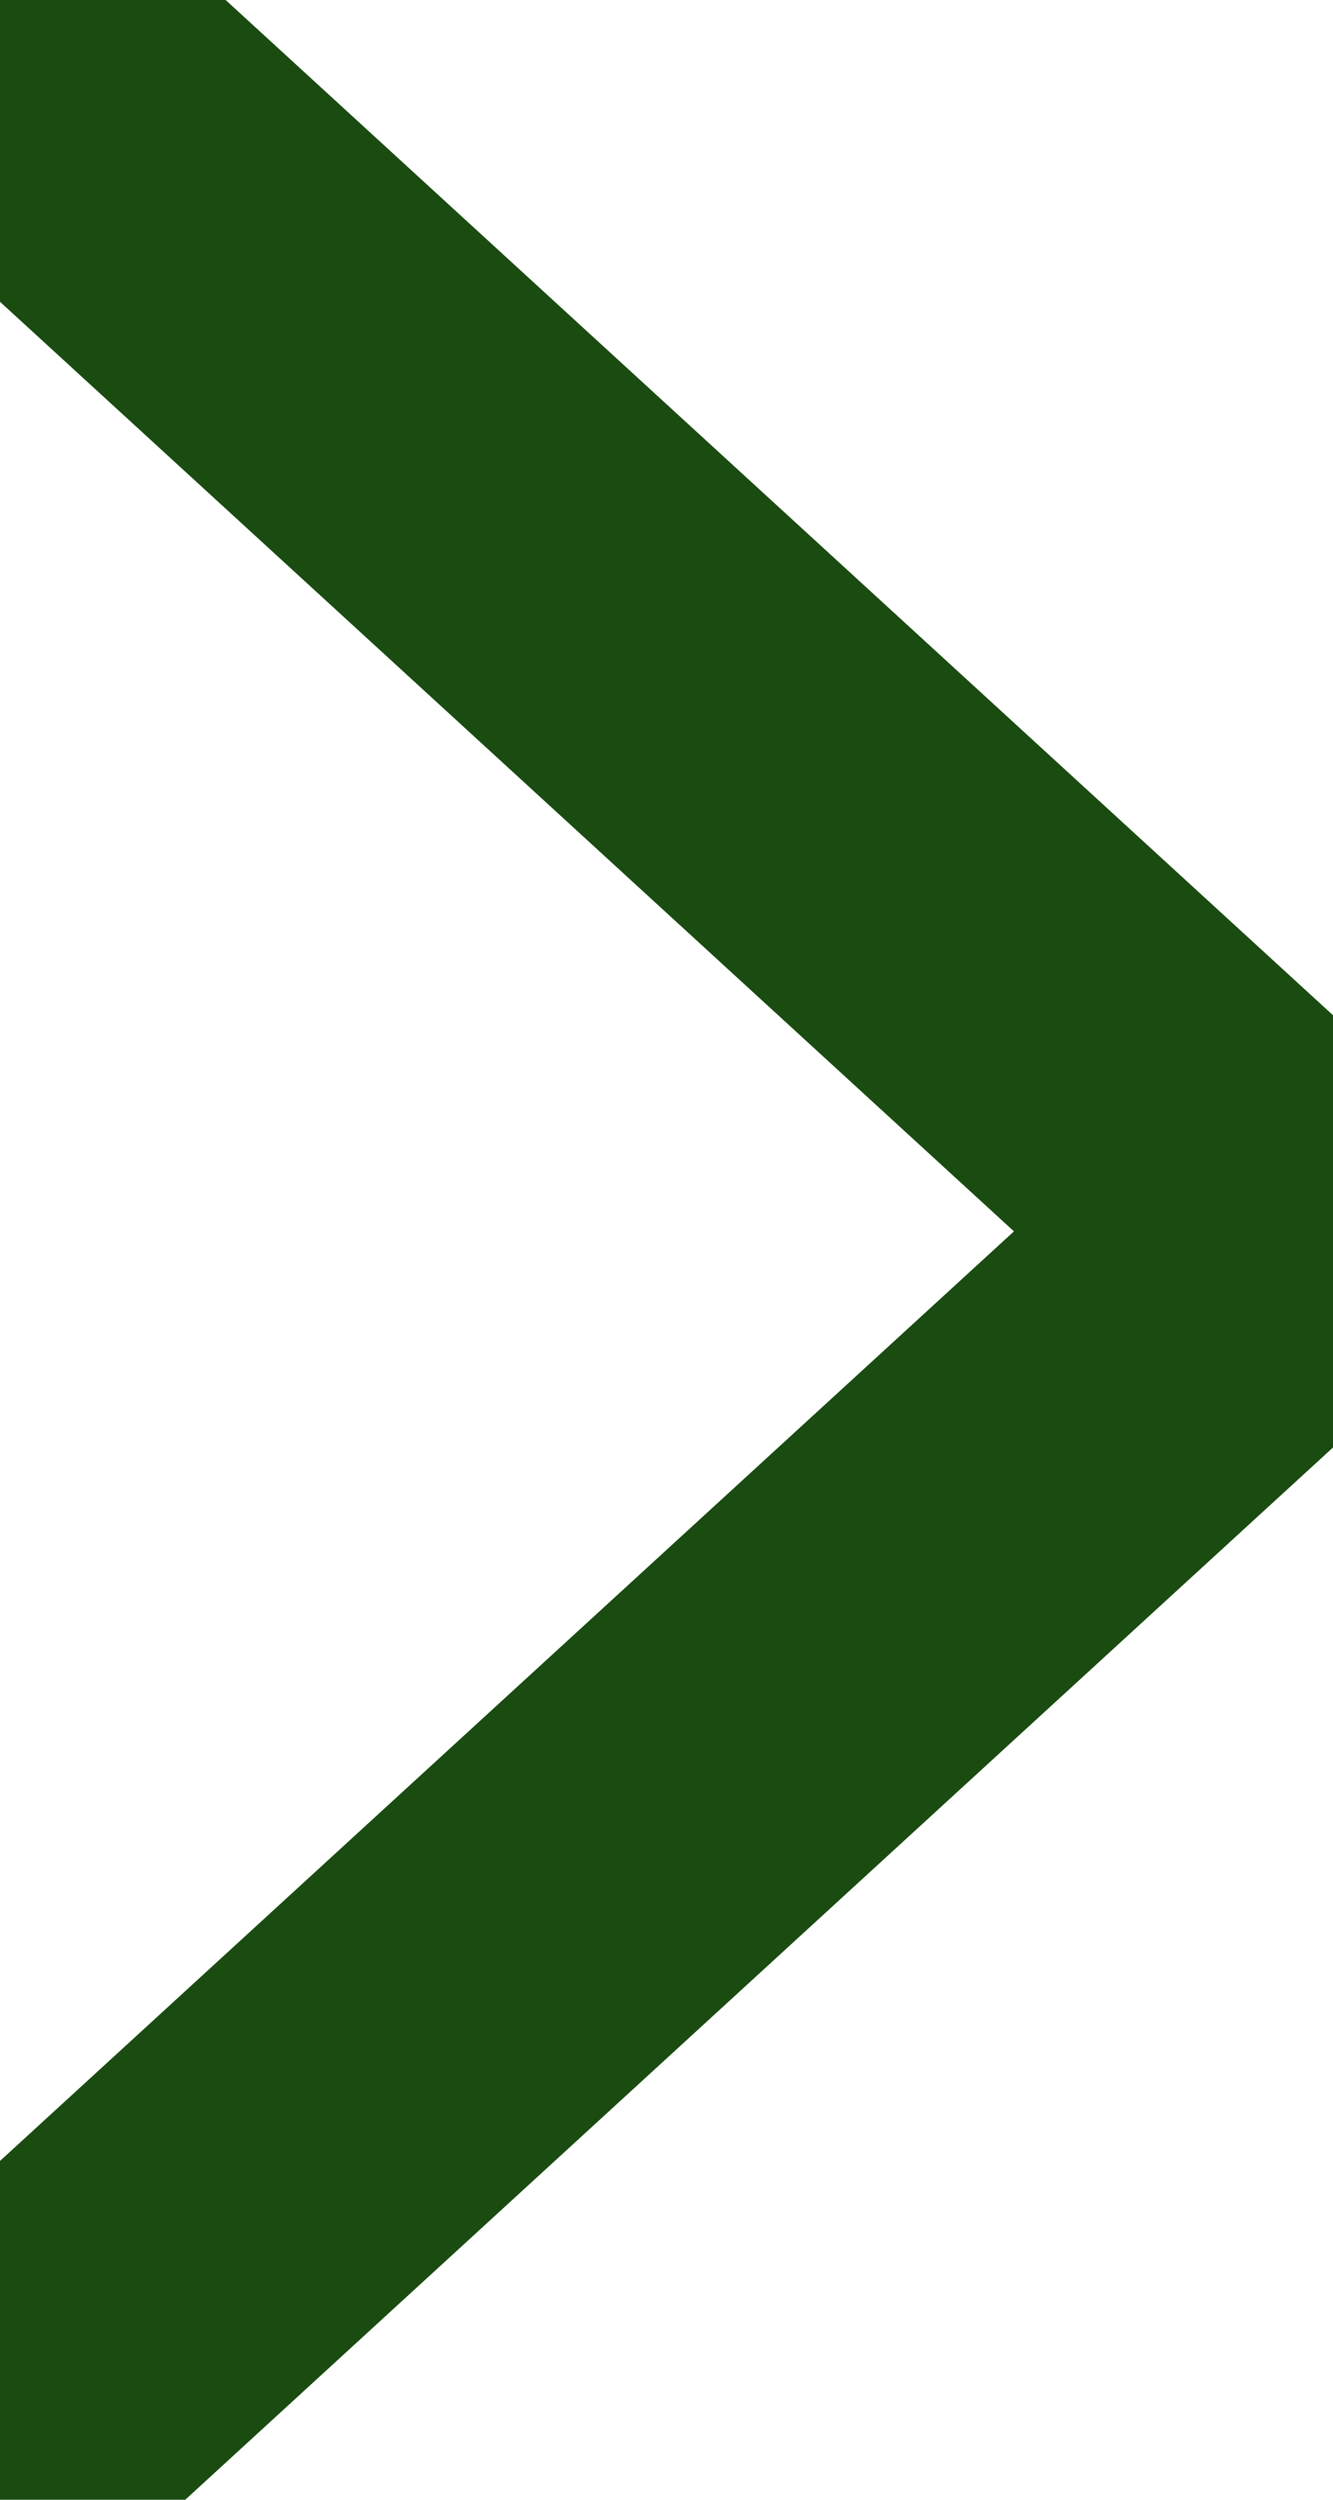 <svg width="8" height="15" viewBox="0 0 8 15" fill="none" xmlns="http://www.w3.org/2000/svg">
<path d="M0.25 14.264L7.75 7.389L0.25 0.514" stroke="#1A4C11" stroke-width="2.25" stroke-linecap="square" stroke-linejoin="round"/>
</svg>
